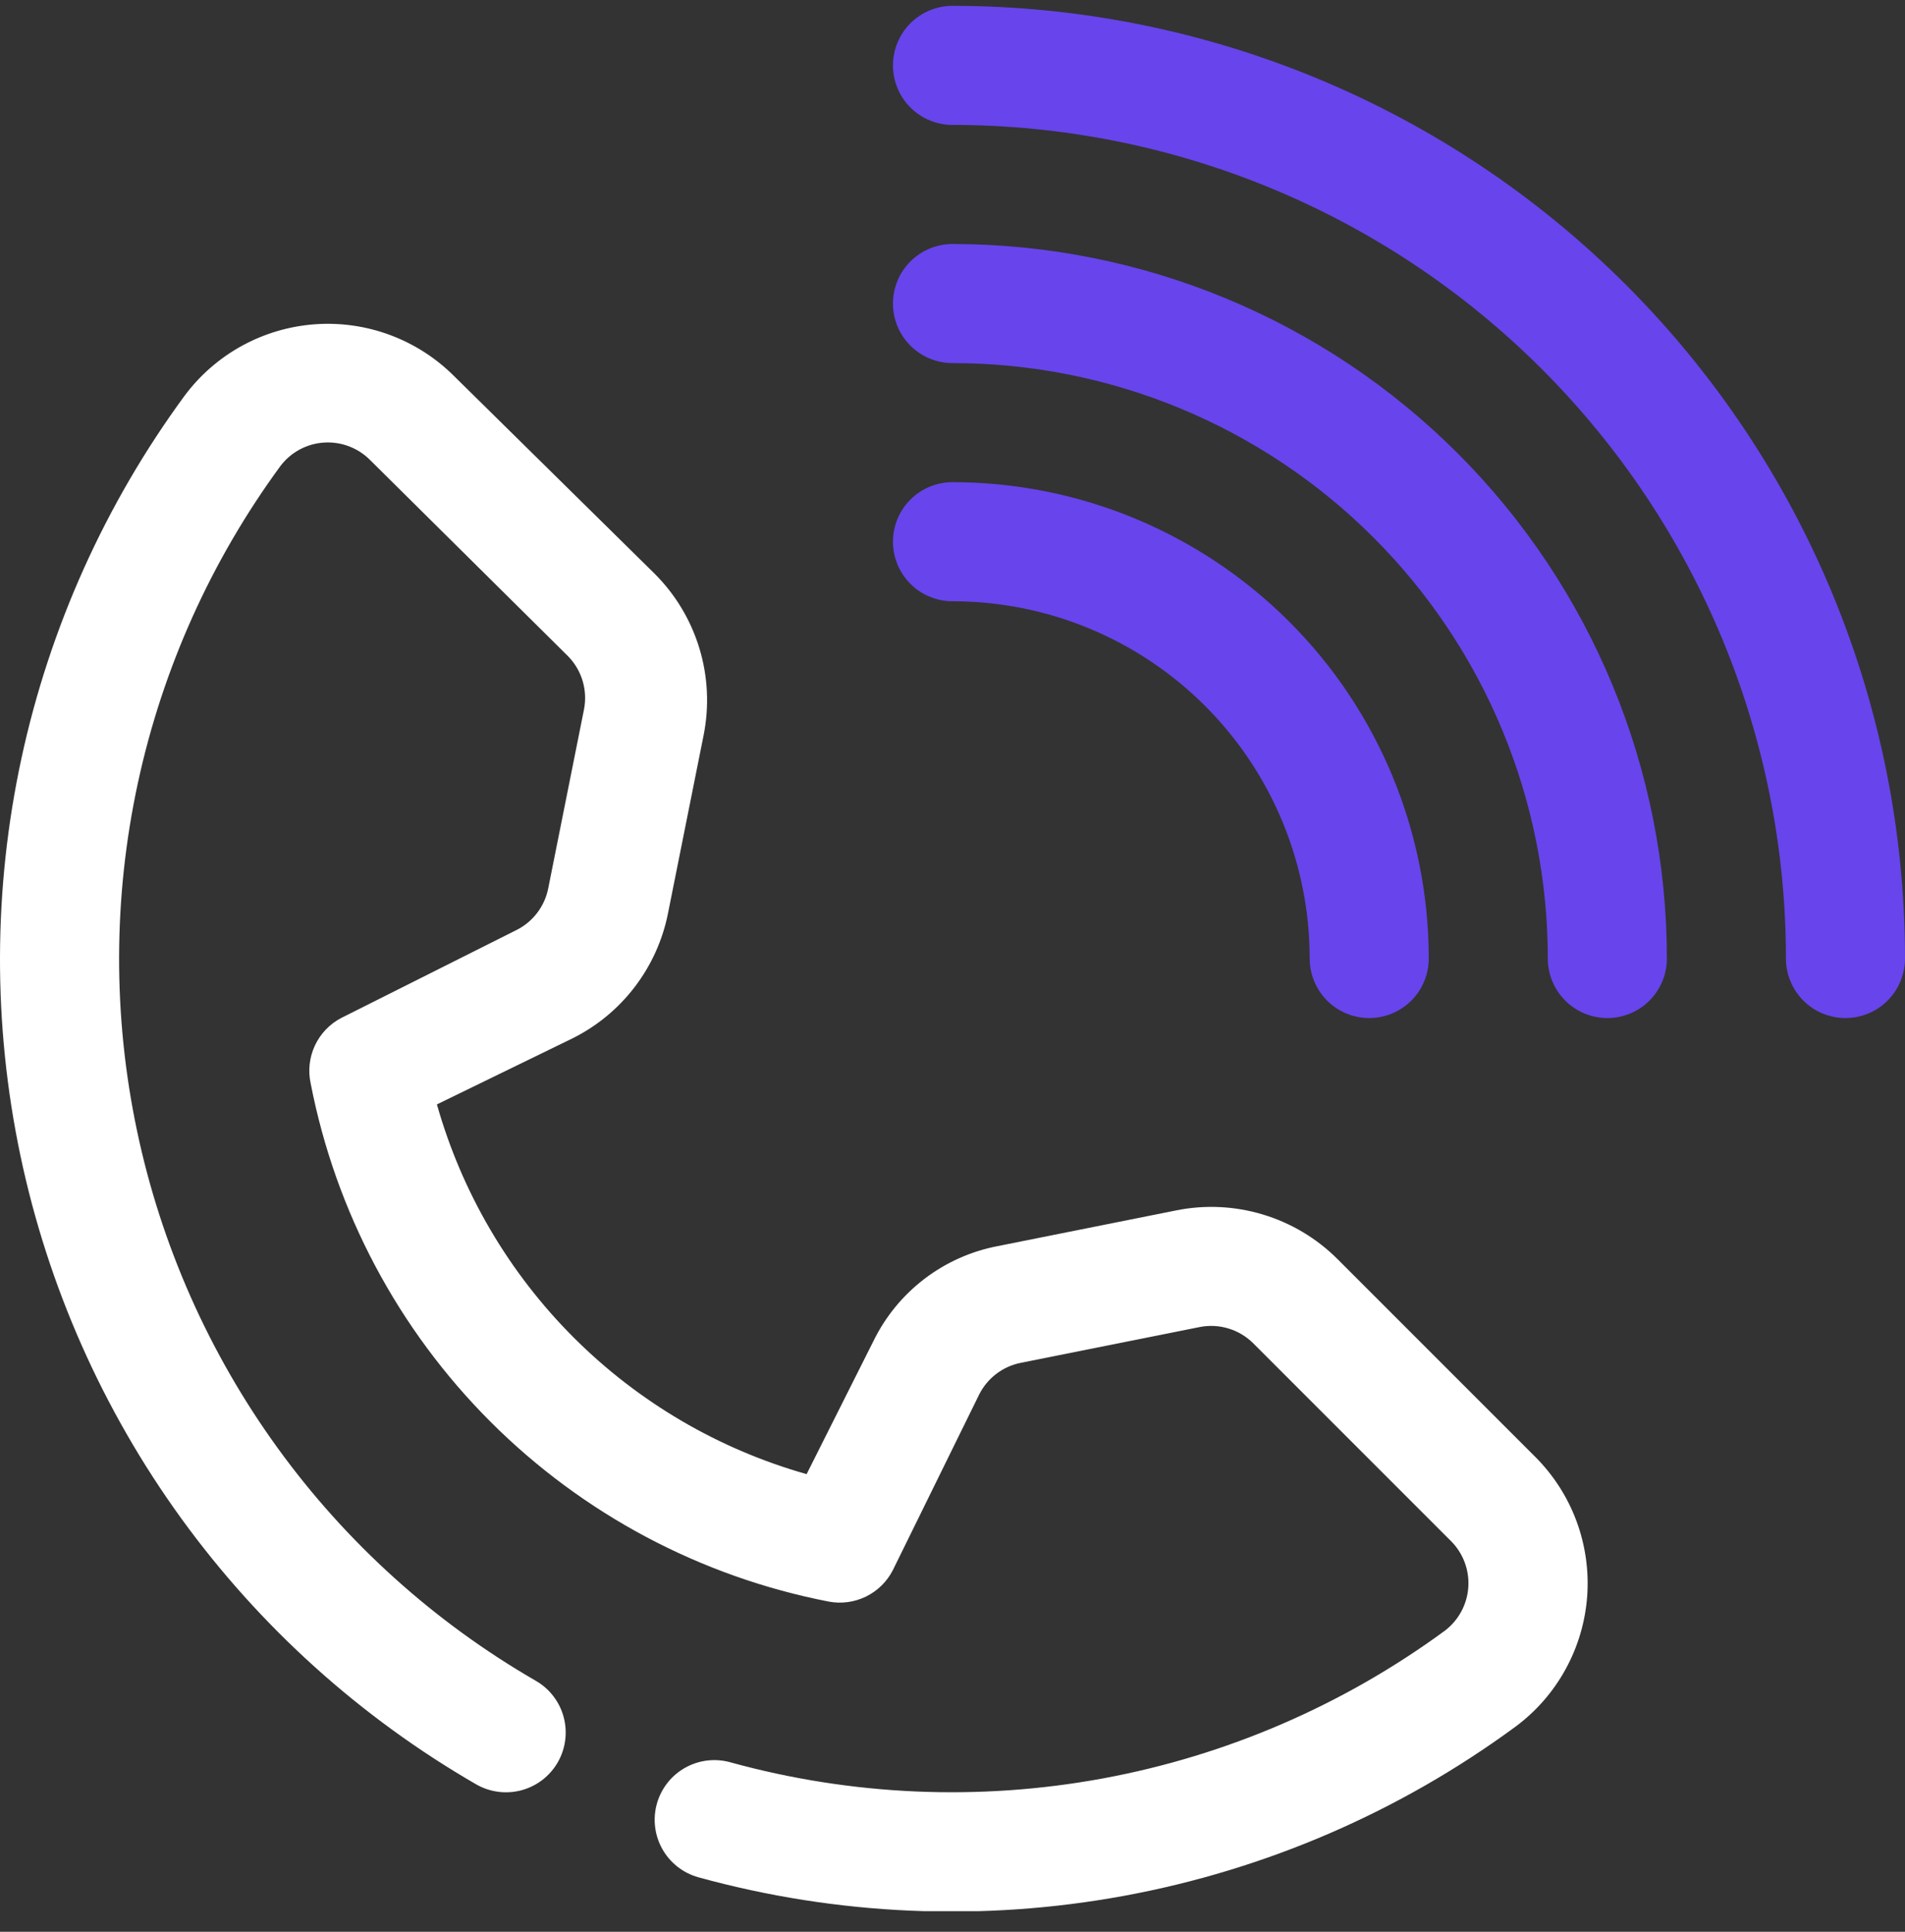 <svg width="72" height="73" viewBox="0 0 72 73" fill="none" xmlns="http://www.w3.org/2000/svg">
<rect x="0" y="0" width="72" height="73" fill="#333333" stroke="none"/>
<g clip-path="url(#clip0_971_3127)">
<path d="M26.391 70.939C25.815 70.778 25.326 70.394 25.033 69.873C24.74 69.352 24.666 68.736 24.827 68.16C24.988 67.584 25.371 67.096 25.892 66.803C26.413 66.509 27.03 66.435 27.606 66.596C32.19 67.859 37 68.067 41.676 67.206C46.352 66.345 50.772 64.436 54.606 61.624C54.864 61.429 55.076 61.181 55.23 60.897C55.383 60.613 55.474 60.299 55.495 59.976C55.517 59.654 55.468 59.331 55.354 59.029C55.239 58.727 55.061 58.453 54.831 58.226L47.361 50.756C47.099 50.497 46.777 50.306 46.424 50.2C46.071 50.094 45.697 50.076 45.336 50.149L38.586 51.499C38.25 51.565 37.933 51.706 37.66 51.913C37.387 52.12 37.165 52.386 37.011 52.691L33.748 59.329C33.527 59.764 33.171 60.116 32.733 60.331C32.294 60.546 31.798 60.613 31.318 60.521C26.476 59.58 22.026 57.214 18.538 53.726C15.05 50.239 12.684 45.788 11.743 40.946C11.637 40.465 11.692 39.962 11.899 39.515C12.106 39.068 12.455 38.701 12.891 38.471L19.528 35.141C19.834 34.987 20.1 34.764 20.306 34.492C20.513 34.219 20.655 33.902 20.721 33.566L22.071 26.816C22.143 26.455 22.125 26.081 22.02 25.728C21.914 25.375 21.723 25.053 21.463 24.791L13.993 17.389C13.766 17.159 13.492 16.98 13.19 16.866C12.888 16.751 12.565 16.703 12.243 16.724C11.921 16.745 11.607 16.836 11.322 16.989C11.038 17.143 10.79 17.356 10.596 17.614C7.98 21.183 6.145 25.263 5.211 29.589C4.277 33.914 4.265 38.388 5.176 42.718C6.087 47.049 7.899 51.139 10.496 54.722C13.093 58.305 16.416 61.301 20.248 63.514C20.505 63.661 20.731 63.858 20.912 64.093C21.093 64.328 21.226 64.596 21.303 64.882C21.38 65.169 21.4 65.467 21.362 65.761C21.324 66.055 21.228 66.339 21.081 66.596C20.933 66.853 20.736 67.079 20.501 67.26C20.266 67.441 19.998 67.573 19.712 67.651C19.426 67.728 19.127 67.748 18.833 67.71C18.539 67.672 18.255 67.576 17.998 67.429C13.617 64.899 9.819 61.474 6.85 57.378C3.882 53.282 1.81 48.606 0.769 43.656C-0.271 38.705 -0.256 33.59 0.813 28.646C1.882 23.701 3.981 19.038 6.973 14.959C7.552 14.181 8.291 13.536 9.141 13.069C9.992 12.603 10.932 12.325 11.899 12.254C12.867 12.184 13.838 12.322 14.746 12.661C15.655 13 16.48 13.53 17.166 14.216L24.748 21.686C25.534 22.472 26.113 23.44 26.435 24.504C26.757 25.567 26.811 26.694 26.593 27.784L25.243 34.534C25.04 35.54 24.61 36.486 23.986 37.301C23.363 38.116 22.561 38.778 21.643 39.236L16.513 41.734C17.455 45.062 19.233 48.094 21.679 50.54C24.125 52.986 27.157 54.764 30.486 55.706L33.006 50.689C33.456 49.764 34.115 48.958 34.931 48.333C35.748 47.708 36.699 47.282 37.708 47.089L44.458 45.739C45.548 45.52 46.675 45.575 47.738 45.897C48.802 46.218 49.77 46.798 50.556 47.584L58.026 55.054C58.712 55.739 59.242 56.564 59.581 57.473C59.919 58.382 60.058 59.353 59.988 60.32C59.917 61.287 59.639 62.228 59.172 63.078C58.706 63.928 58.061 64.668 57.283 65.246C52.899 68.468 47.841 70.654 42.49 71.64C37.14 72.626 31.635 72.386 26.391 70.939V70.939Z" fill="white"/>
<path d="M69.75 38.471C69.153 38.471 68.581 38.234 68.159 37.812C67.737 37.39 67.5 36.817 67.5 36.221C67.5 27.866 64.181 19.854 58.274 13.947C52.367 8.039 44.354 4.721 36 4.721C35.403 4.721 34.831 4.484 34.409 4.062C33.987 3.64 33.75 3.067 33.75 2.471C33.75 1.874 33.987 1.302 34.409 0.88C34.831 0.458 35.403 0.221 36 0.221C45.548 0.221 54.705 4.014 61.456 10.765C68.207 17.516 72 26.673 72 36.221C72 36.817 71.763 37.39 71.341 37.812C70.919 38.234 70.347 38.471 69.75 38.471Z" fill="#6844ED"/>
<path d="M60.75 38.471C60.153 38.471 59.581 38.234 59.159 37.812C58.737 37.39 58.5 36.817 58.5 36.221C58.5 30.253 56.13 24.53 51.91 20.311C47.69 16.091 41.967 13.721 36 13.721C35.403 13.721 34.831 13.484 34.409 13.062C33.987 12.64 33.75 12.067 33.75 11.471C33.75 10.874 33.987 10.302 34.409 9.88C34.831 9.458 35.403 9.221 36 9.221C43.161 9.221 50.028 12.065 55.092 17.129C60.155 22.192 63 29.06 63 36.221C63 36.817 62.763 37.39 62.341 37.812C61.919 38.234 61.347 38.471 60.75 38.471Z" fill="#6844ED"/>
<path d="M51.75 38.471C51.153 38.471 50.581 38.234 50.159 37.812C49.737 37.39 49.5 36.817 49.5 36.221C49.5 32.64 48.078 29.206 45.546 26.675C43.014 24.143 39.58 22.721 36 22.721C35.403 22.721 34.831 22.484 34.409 22.062C33.987 21.64 33.75 21.067 33.75 20.471C33.75 19.874 33.987 19.302 34.409 18.88C34.831 18.458 35.403 18.221 36 18.221C40.774 18.221 45.352 20.117 48.728 23.493C52.104 26.868 54 31.447 54 36.221C54 36.817 53.763 37.39 53.341 37.812C52.919 38.234 52.347 38.471 51.75 38.471Z" fill="#6844ED"/>
</g>
<defs>
<clipPath id="clip0_971_3127">
<rect width="72" height="72" fill="white" transform="translate(0 0.221)"/>
</clipPath>
</defs>
</svg>

